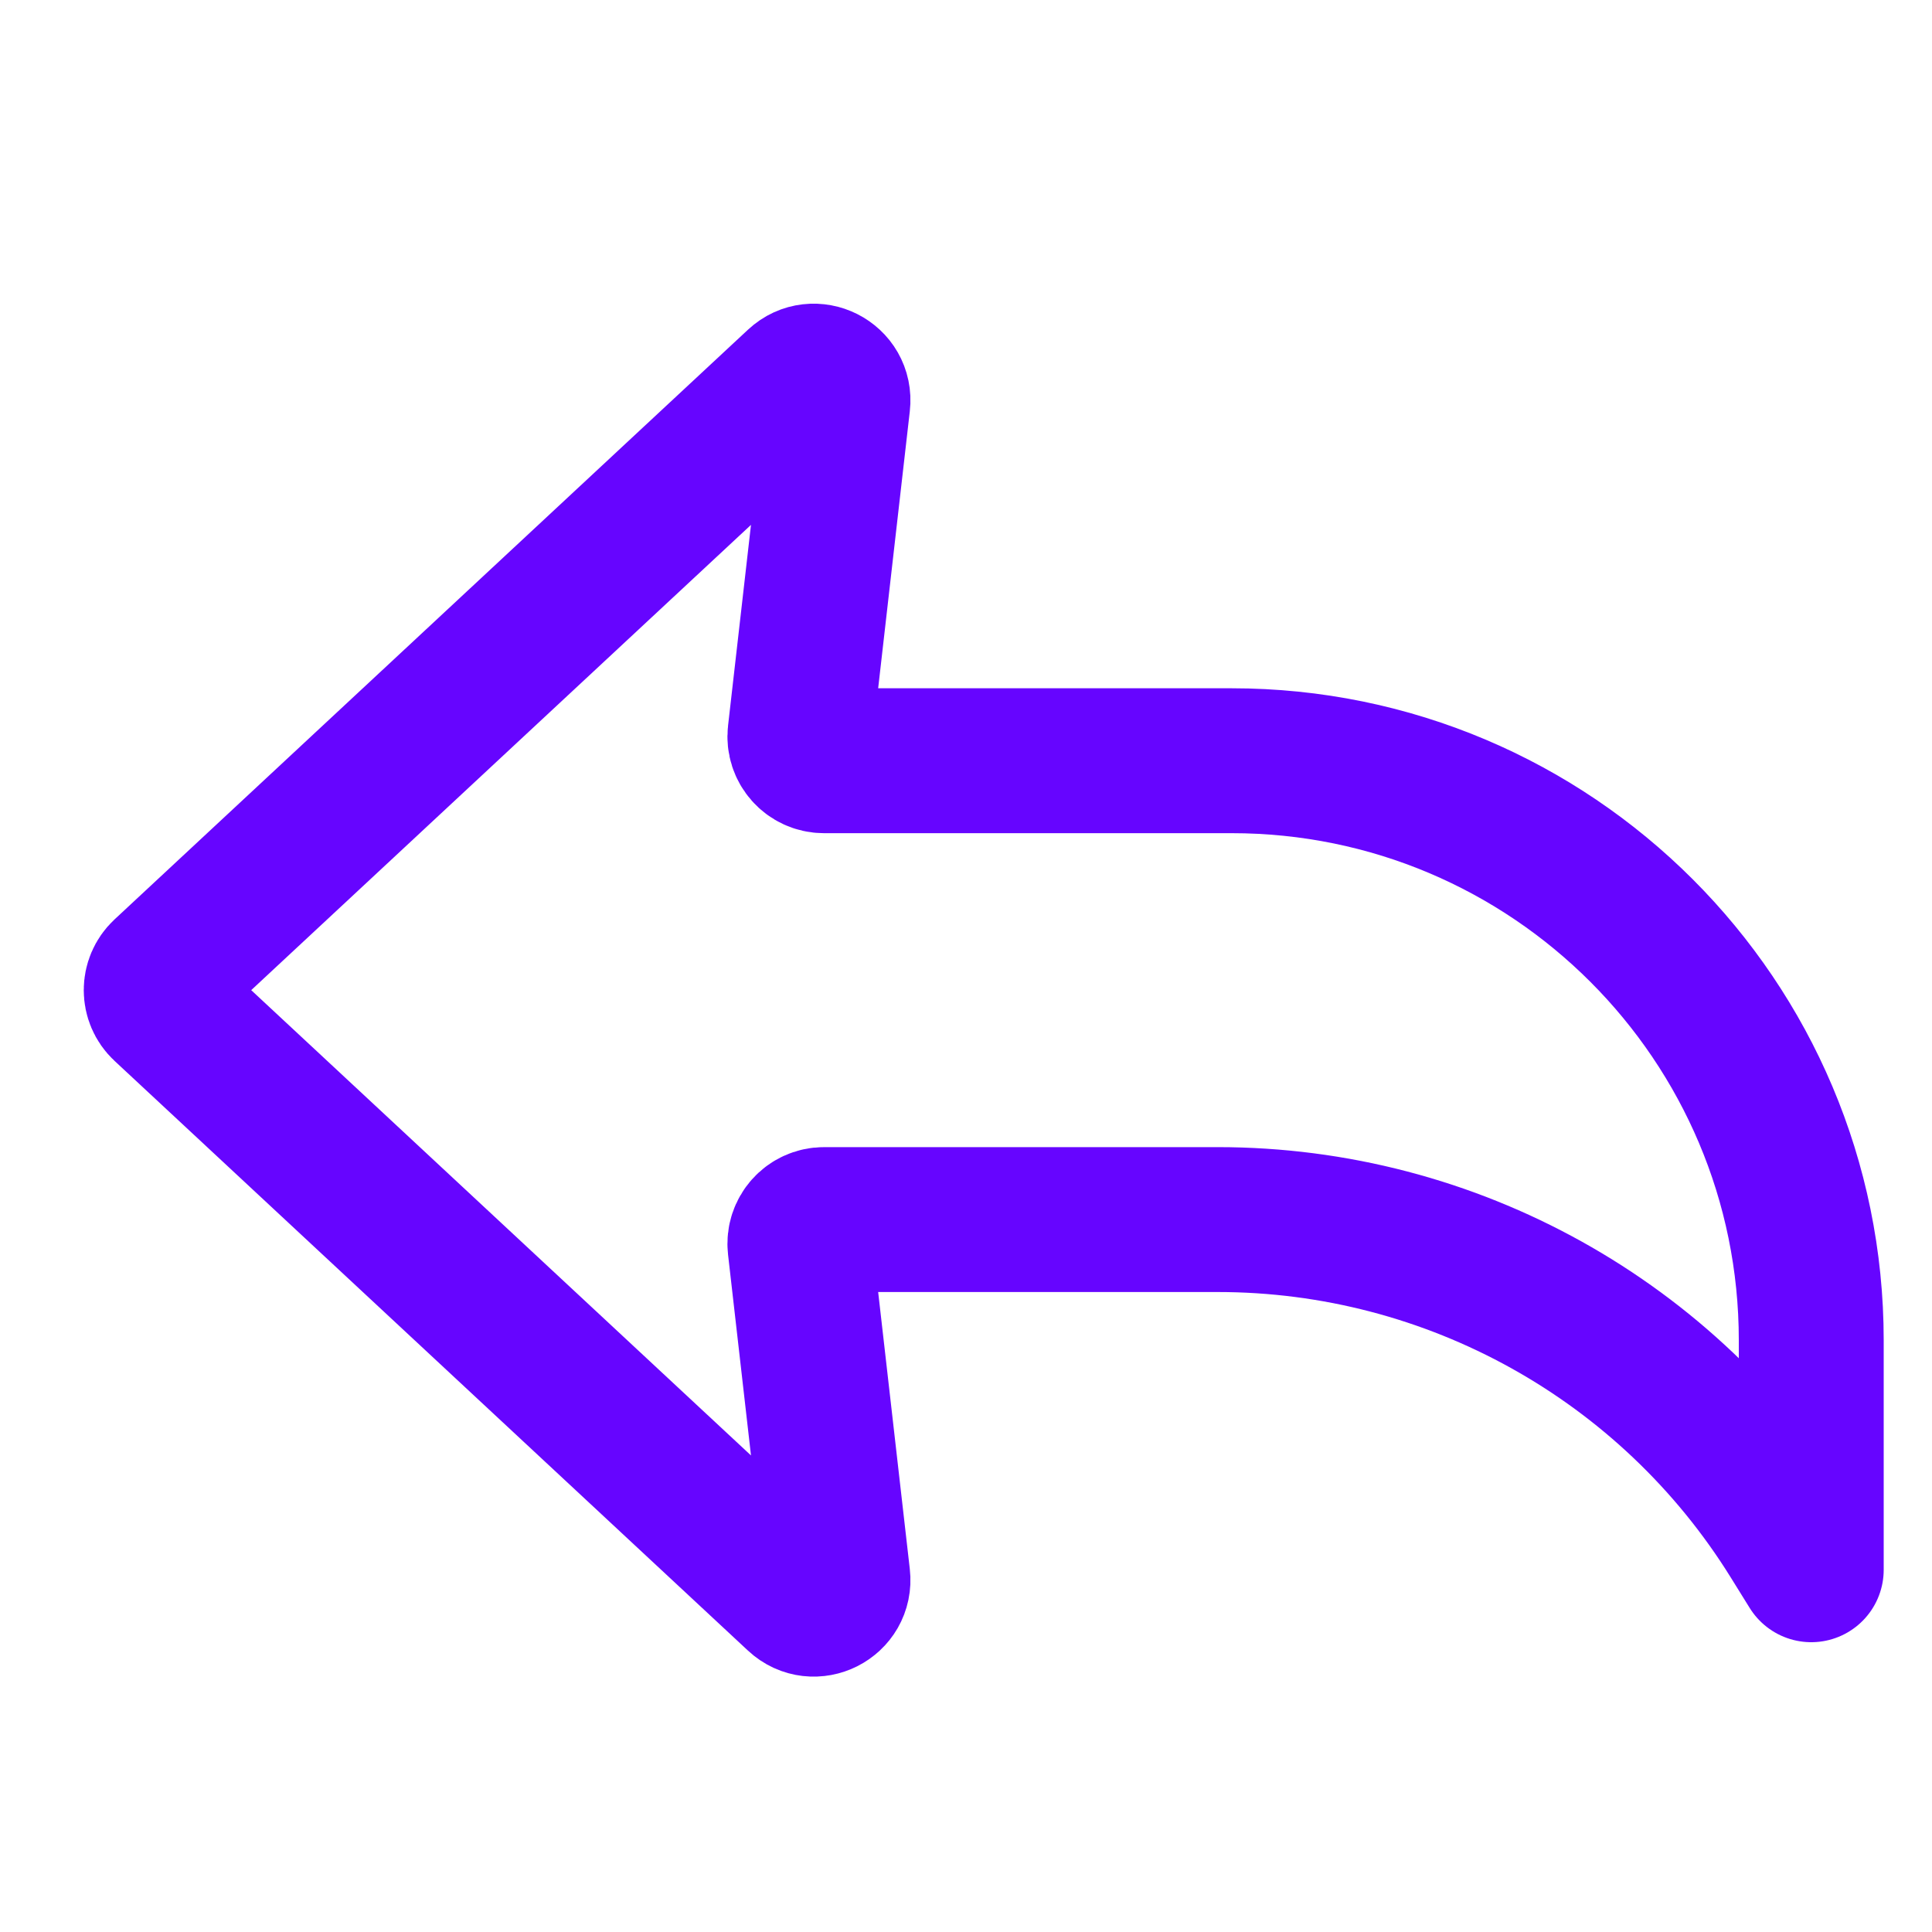<svg width="40" height="40" viewBox="0 0 40 40" fill="none" xmlns="http://www.w3.org/2000/svg">
<path d="M3.393 20.134L16.509 7.923C16.849 7.606 17.399 7.884 17.346 8.346L16.564 15.193C16.53 15.49 16.762 15.75 17.06 15.75H25.5C32.127 15.75 37.5 21.123 37.5 27.75V32.5L37.107 31.867C34.553 27.753 30.055 25.25 25.212 25.25H17.06C16.762 25.25 16.53 25.51 16.564 25.807L17.346 32.654C17.399 33.116 16.849 33.394 16.509 33.077L3.393 20.866C3.181 20.668 3.181 20.332 3.393 20.134Z" stroke="#6605FF" stroke-width="3" stroke-linejoin="round"/>
</svg>
